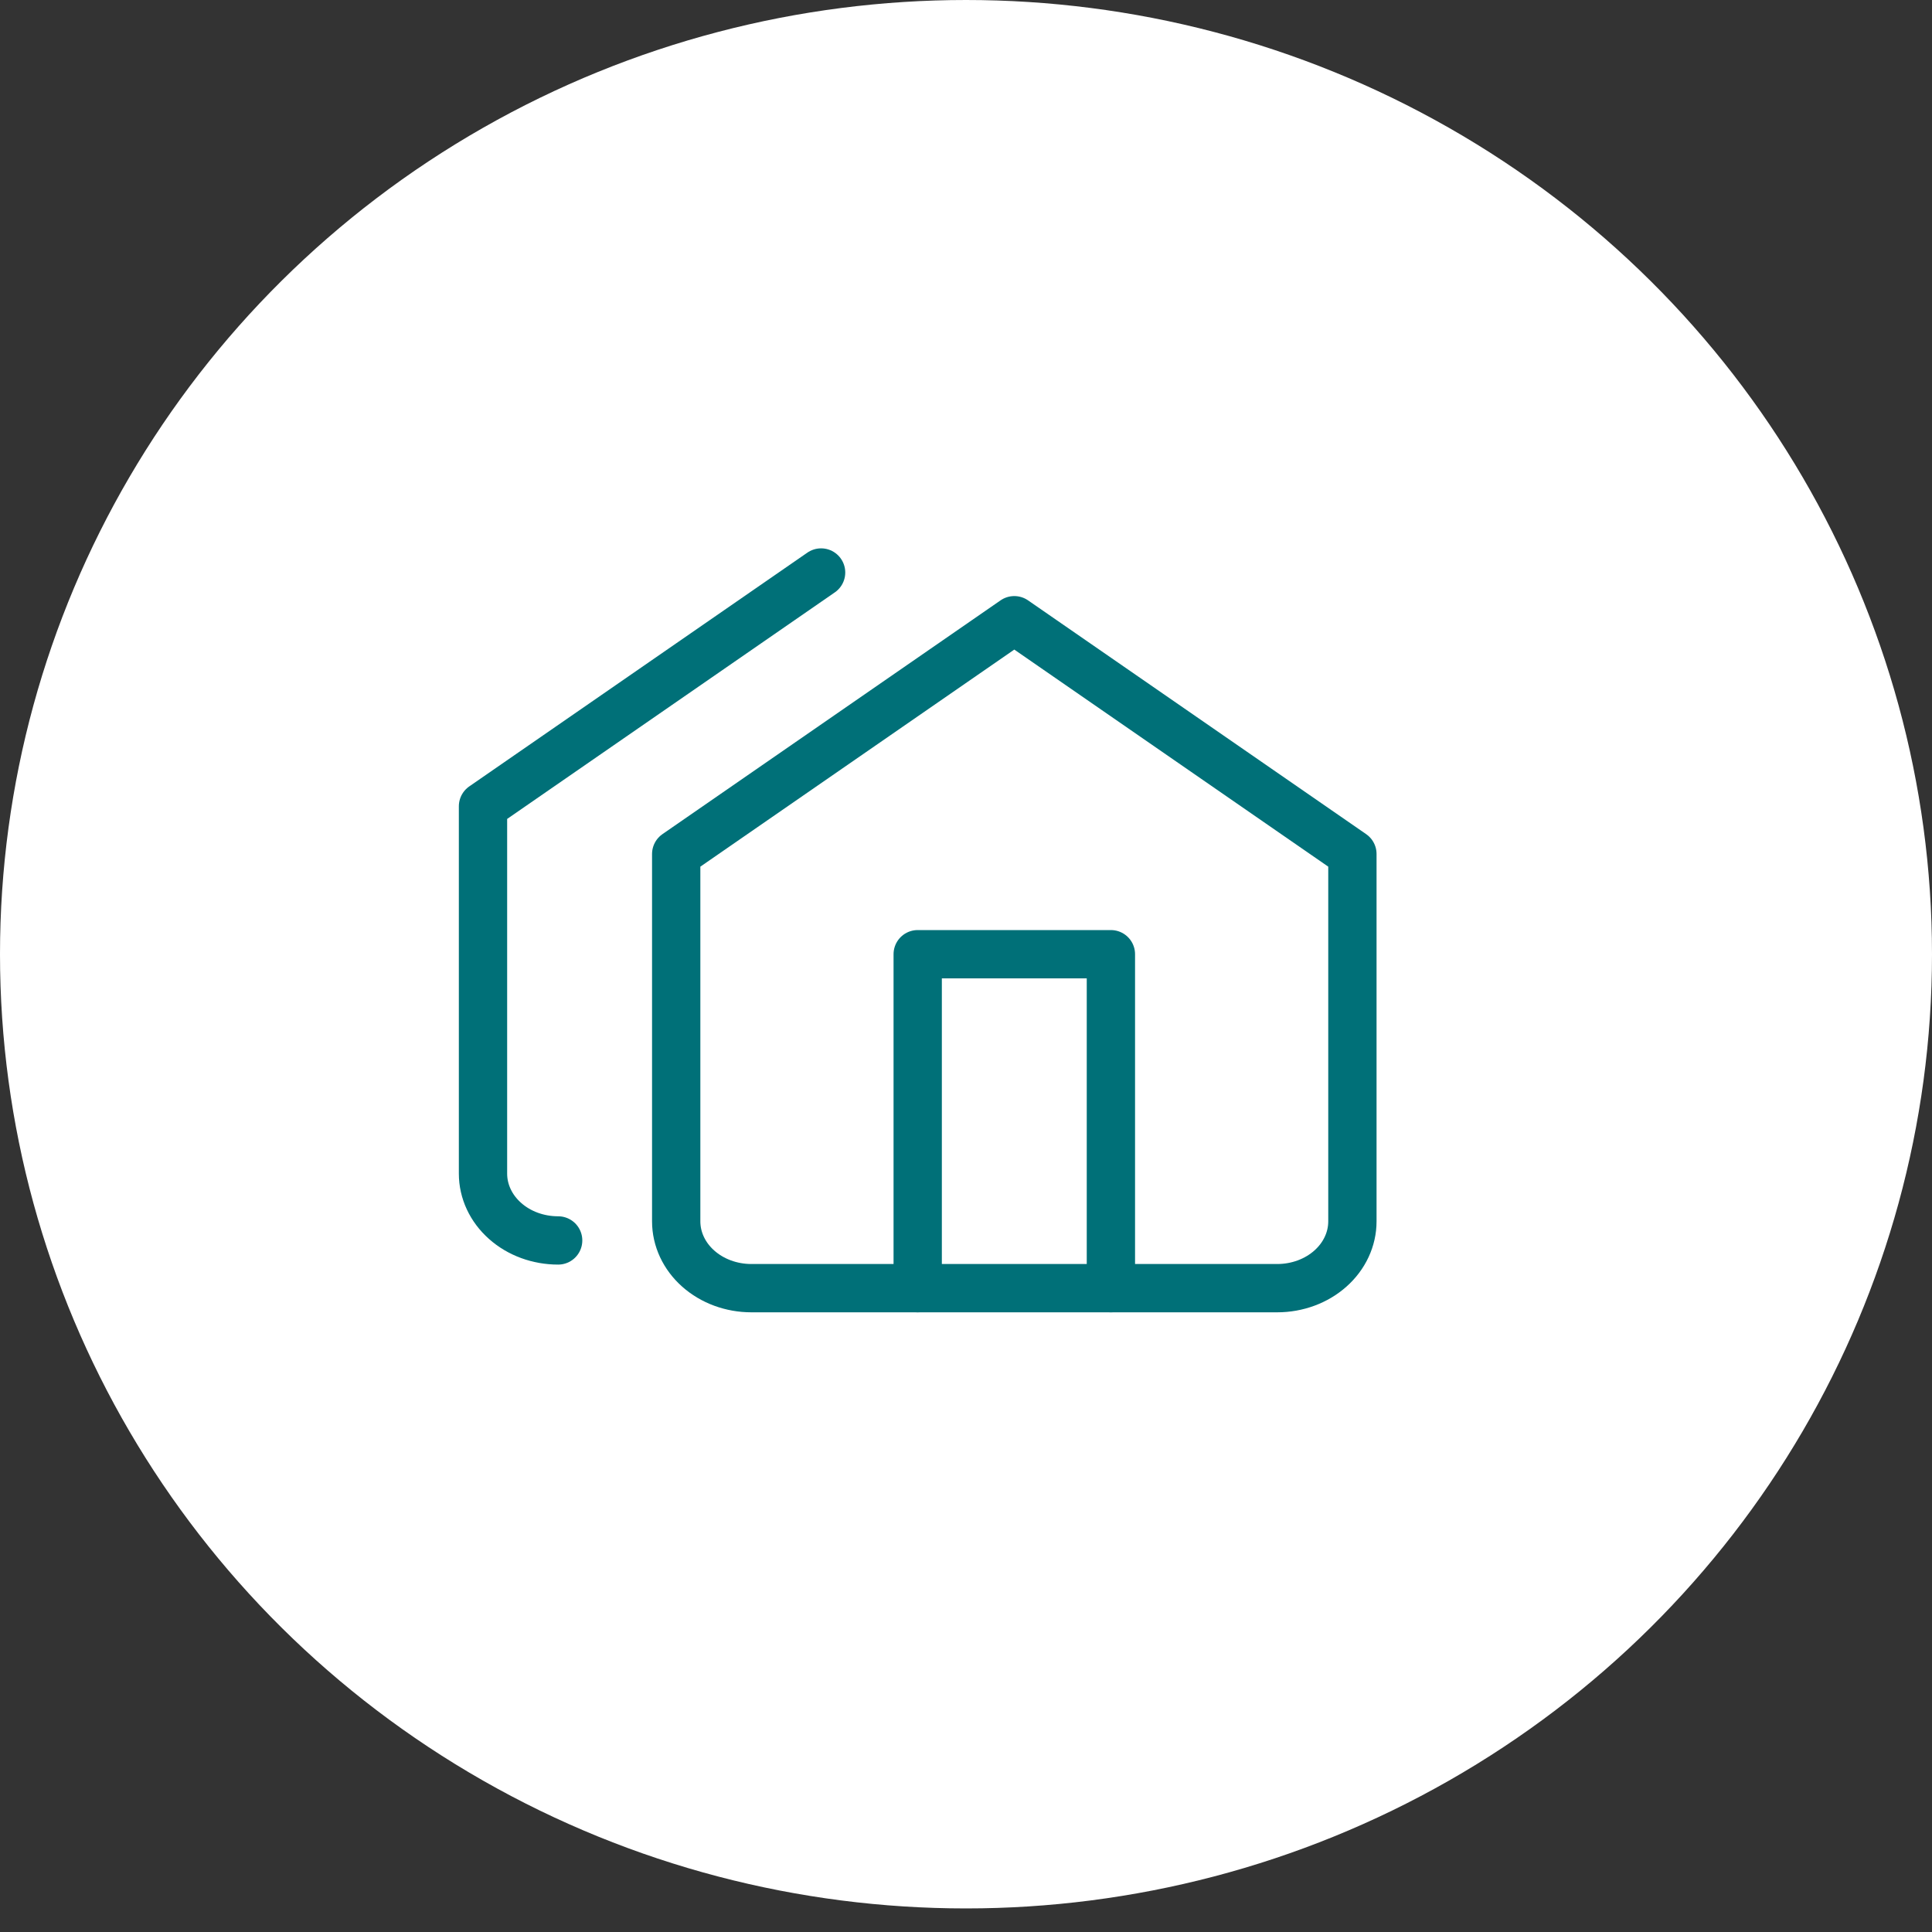 <?xml version="1.0" encoding="UTF-8"?>
<svg xmlns="http://www.w3.org/2000/svg" width="40" height="40" viewBox="0 0 40 40" fill="none">
  <rect x="0" y="0" width="40" height="40" fill="#333333" stroke="none"/>
  <ellipse cx="20" cy="19.756" rx="20" ry="19.756" fill="white"></ellipse>
  <path d="M14 17.681L21 12.841L28 17.681V25.287C28 25.654 27.836 26.006 27.544 26.265C27.253 26.524 26.857 26.67 26.444 26.67H15.556C15.143 26.67 14.747 26.524 14.456 26.265C14.164 26.006 14 25.654 14 25.287V17.681Z" stroke="#007078" stroke-linecap="round" stroke-linejoin="round"></path>
  <path d="M17 11.853L10 16.693V24.299C10 24.666 10.164 25.018 10.456 25.277C10.747 25.537 11.143 25.682 11.556 25.682" stroke="#007078" stroke-linecap="round" stroke-linejoin="round"></path>
  <path d="M19 26.67V19.756H23V26.67" stroke="#007078" stroke-linecap="round" stroke-linejoin="round"></path>
</svg>
